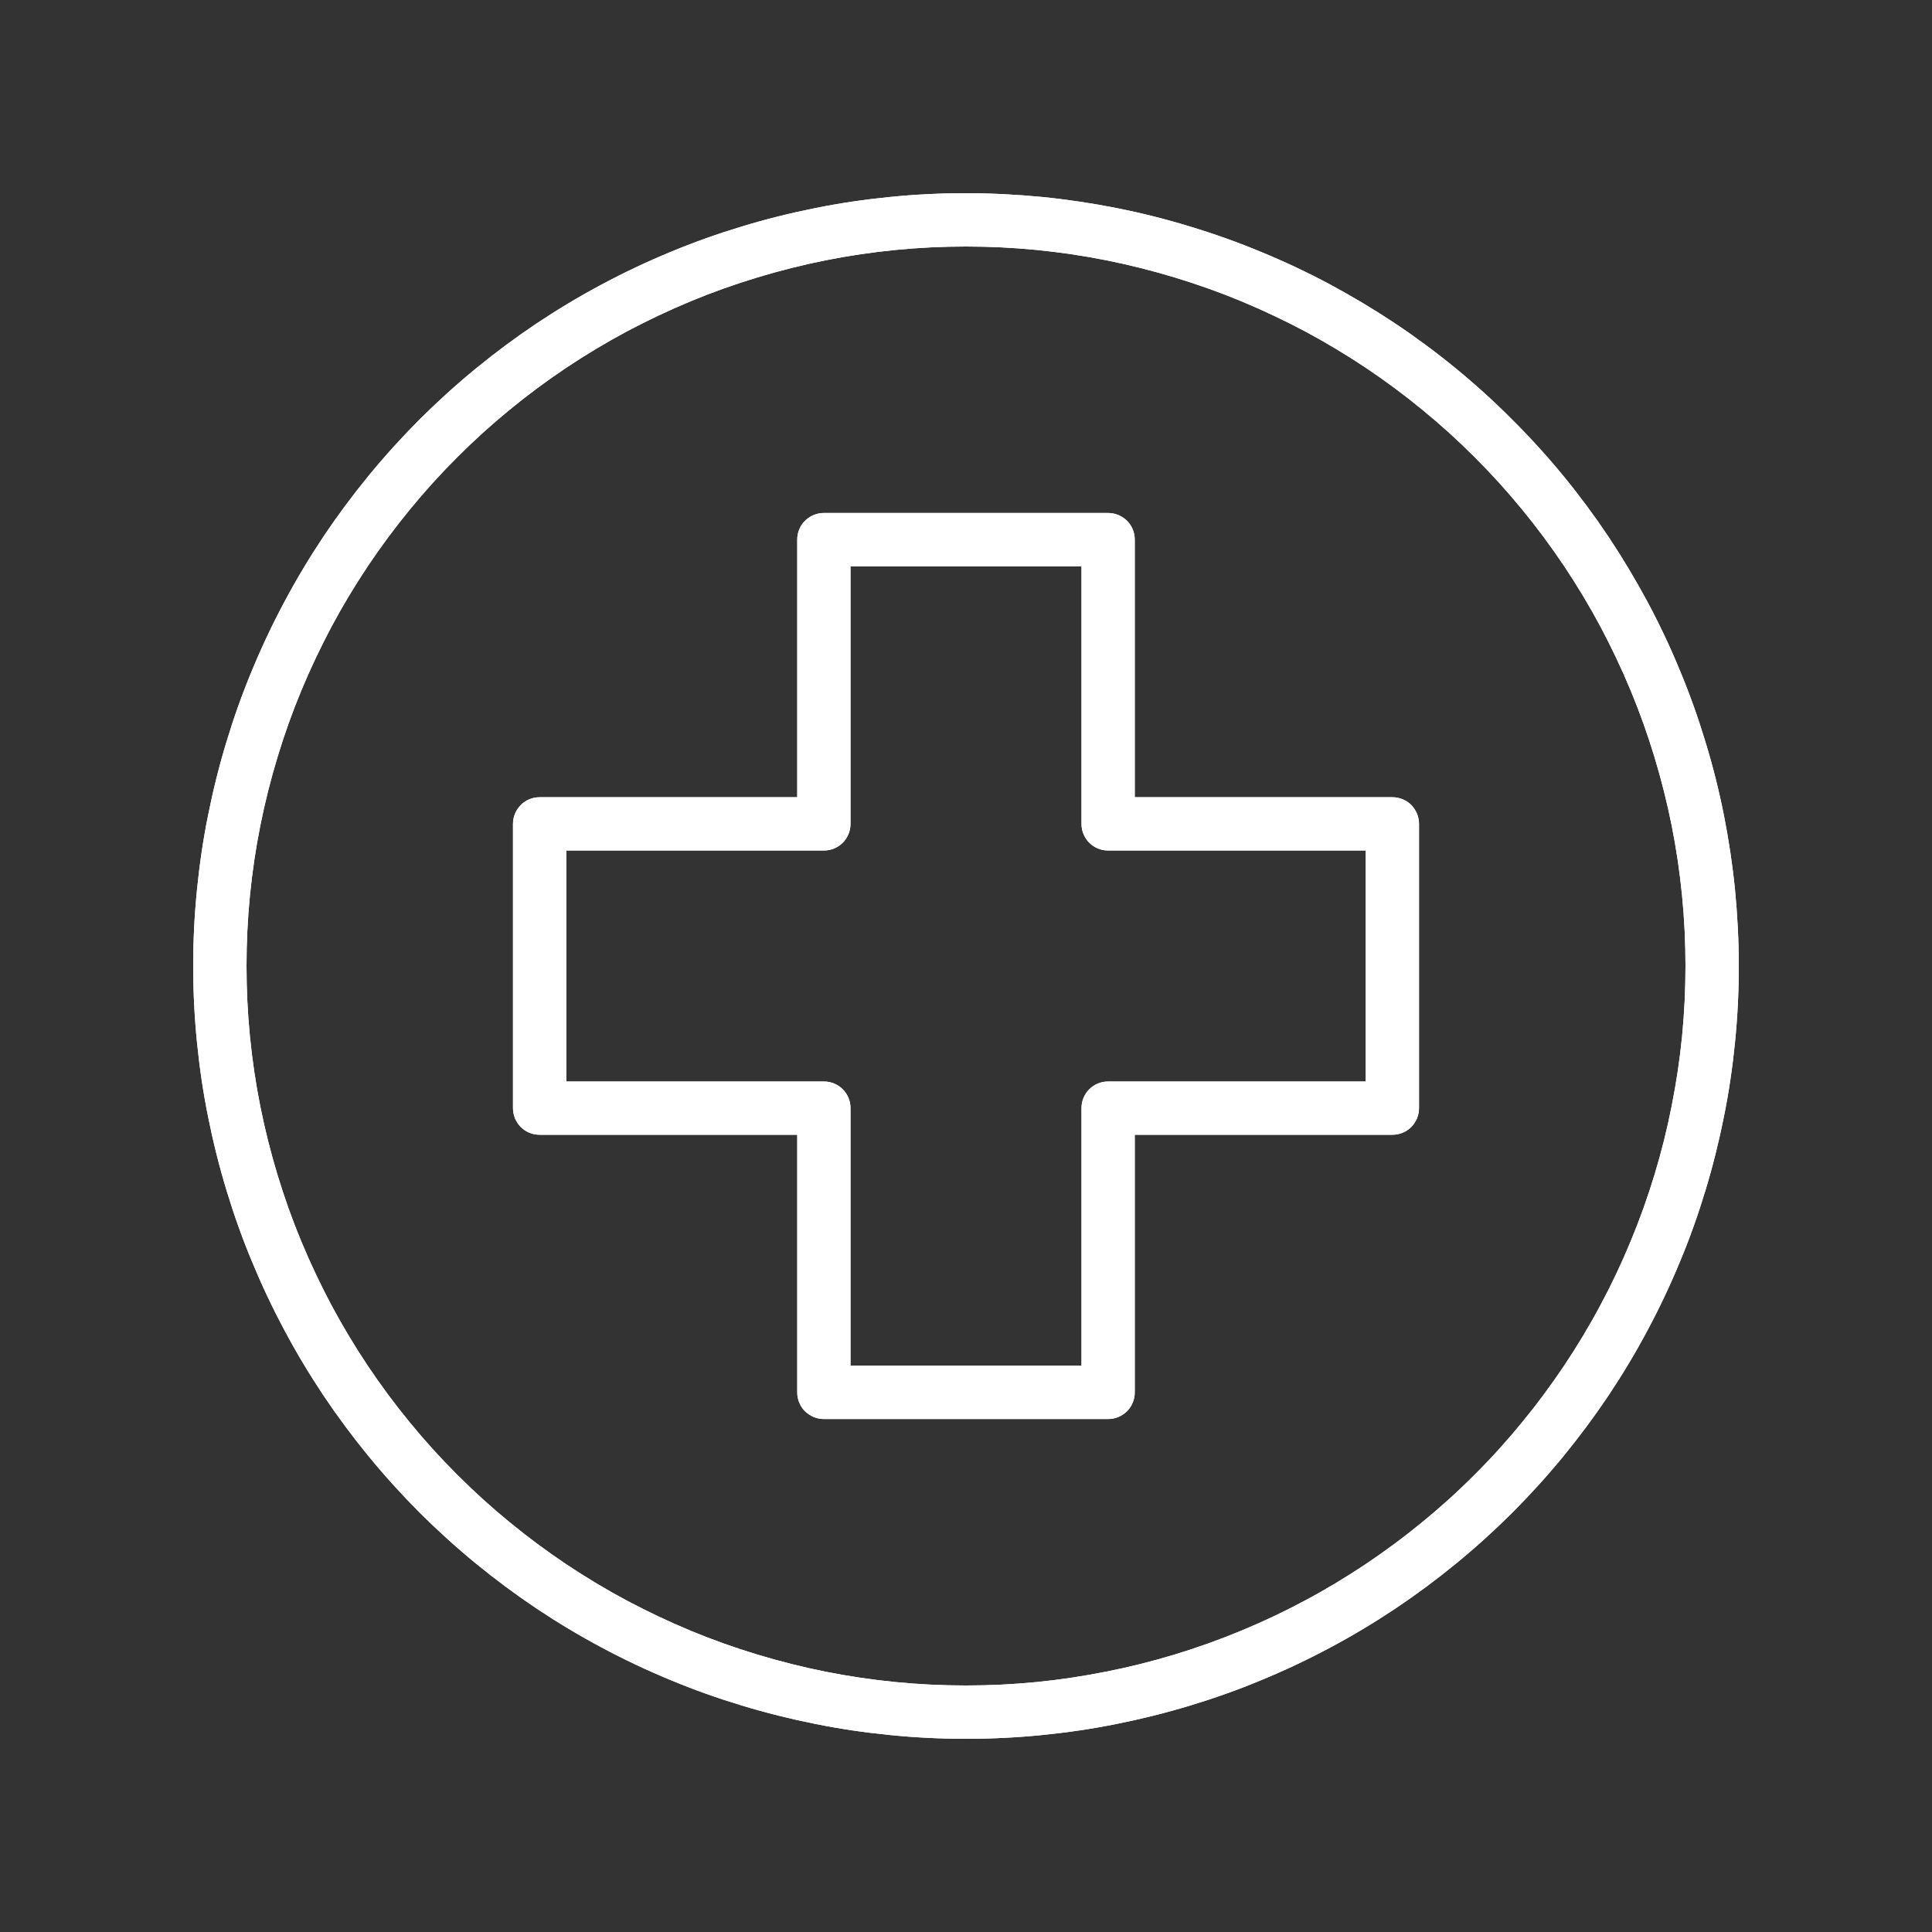 <svg xmlns="http://www.w3.org/2000/svg" xmlns:xlink="http://www.w3.org/1999/xlink" width="100" zoomAndPan="magnify" viewBox="0 0 75 75" height="100" preserveAspectRatio="xMidYMid meet" version="1.0"><rect x="0" y="0" width="75" height="75" fill="#333333" stroke="none"/><defs><clipPath id="996bf73216"><path d="M 7.5 7.5 L 67.5 7.5 L 67.5 67.5 L 7.5 67.5 Z M 7.5 7.5 " clip-rule="nonzero"/></clipPath><clipPath id="b072fd6bad"><path d="M 7.5 7.5 L 67.5 7.5 L 67.5 67.5 L 7.5 67.5 Z M 7.5 7.5 " clip-rule="nonzero"/></clipPath></defs><g clip-path="url(#996bf73216)"><path fill="#ffffff" d="M 37.5 7.5 C 36.516 7.5 35.539 7.547 34.559 7.645 C 33.582 7.742 32.609 7.883 31.648 8.078 C 30.684 8.27 29.73 8.508 28.793 8.793 C 27.852 9.078 26.926 9.406 26.02 9.785 C 25.113 10.16 24.227 10.578 23.359 11.043 C 22.492 11.504 21.648 12.012 20.832 12.555 C 20.016 13.102 19.227 13.688 18.469 14.309 C 17.707 14.934 16.98 15.594 16.285 16.285 C 15.594 16.98 14.934 17.707 14.309 18.469 C 13.688 19.227 13.102 20.016 12.555 20.832 C 12.012 21.648 11.504 22.492 11.043 23.359 C 10.578 24.227 10.16 25.113 9.785 26.02 C 9.406 26.926 9.078 27.852 8.793 28.793 C 8.508 29.73 8.27 30.684 8.078 31.648 C 7.883 32.609 7.742 33.582 7.645 34.559 C 7.547 35.539 7.5 36.516 7.5 37.5 C 7.5 38.484 7.547 39.461 7.645 40.441 C 7.742 41.418 7.883 42.391 8.078 43.352 C 8.27 44.316 8.508 45.27 8.793 46.207 C 9.078 47.148 9.406 48.074 9.785 48.98 C 10.16 49.887 10.578 50.773 11.043 51.641 C 11.504 52.508 12.012 53.352 12.555 54.168 C 13.102 54.984 13.688 55.773 14.309 56.531 C 14.934 57.293 15.594 58.02 16.285 58.715 C 16.98 59.406 17.707 60.066 18.469 60.691 C 19.227 61.312 20.016 61.898 20.832 62.445 C 21.648 62.988 22.492 63.496 23.359 63.957 C 24.227 64.422 25.113 64.84 26.02 65.215 C 26.926 65.594 27.852 65.922 28.793 66.207 C 29.73 66.492 30.684 66.73 31.648 66.922 C 32.609 67.117 33.582 67.258 34.559 67.355 C 35.539 67.453 36.516 67.5 37.5 67.5 C 38.484 67.5 39.461 67.453 40.441 67.355 C 41.418 67.258 42.391 67.117 43.352 66.922 C 44.316 66.73 45.27 66.492 46.207 66.207 C 47.148 65.922 48.074 65.594 48.98 65.215 C 49.887 64.84 50.773 64.422 51.641 63.957 C 52.508 63.496 53.352 62.988 54.168 62.445 C 54.984 61.898 55.773 61.312 56.531 60.691 C 57.293 60.066 58.02 59.406 58.715 58.715 C 59.406 58.02 60.066 57.293 60.691 56.531 C 61.312 55.773 61.898 54.984 62.445 54.168 C 62.988 53.352 63.496 52.508 63.957 51.641 C 64.422 50.773 64.84 49.887 65.215 48.98 C 65.594 48.074 65.922 47.148 66.207 46.207 C 66.492 45.27 66.73 44.316 66.922 43.352 C 67.117 42.391 67.258 41.418 67.355 40.441 C 67.453 39.461 67.5 38.484 67.5 37.5 C 67.5 36.52 67.449 35.539 67.355 34.559 C 67.258 33.582 67.113 32.613 66.922 31.648 C 66.73 30.684 66.492 29.734 66.203 28.793 C 65.918 27.852 65.59 26.93 65.211 26.023 C 64.836 25.113 64.418 24.227 63.953 23.359 C 63.488 22.496 62.984 21.652 62.441 20.836 C 61.895 20.02 61.309 19.23 60.688 18.473 C 60.062 17.711 59.402 16.984 58.707 16.293 C 58.016 15.598 57.289 14.938 56.527 14.312 C 55.77 13.691 54.98 13.105 54.164 12.559 C 53.348 12.016 52.504 11.512 51.641 11.047 C 50.773 10.582 49.887 10.164 48.977 9.789 C 48.07 9.41 47.148 9.082 46.207 8.797 C 45.266 8.508 44.316 8.27 43.352 8.078 C 42.387 7.887 41.418 7.742 40.441 7.645 C 39.461 7.551 38.48 7.5 37.5 7.5 Z M 37.5 65.43 C 36.586 65.43 35.672 65.387 34.762 65.297 C 33.852 65.207 32.949 65.074 32.051 64.895 C 31.152 64.715 30.266 64.492 29.391 64.227 C 28.516 63.961 27.656 63.656 26.812 63.305 C 25.965 62.953 25.141 62.562 24.332 62.133 C 23.527 61.703 22.742 61.23 21.98 60.723 C 21.223 60.215 20.488 59.672 19.781 59.09 C 19.074 58.512 18.398 57.898 17.75 57.25 C 17.102 56.602 16.488 55.926 15.91 55.219 C 15.328 54.512 14.785 53.777 14.277 53.02 C 13.77 52.258 13.297 51.473 12.867 50.668 C 12.438 49.859 12.047 49.035 11.695 48.188 C 11.344 47.344 11.039 46.484 10.773 45.609 C 10.508 44.734 10.285 43.848 10.105 42.949 C 9.926 42.051 9.793 41.148 9.703 40.238 C 9.613 39.328 9.57 38.414 9.57 37.5 C 9.57 36.586 9.613 35.672 9.703 34.762 C 9.793 33.852 9.926 32.949 10.105 32.051 C 10.285 31.152 10.508 30.266 10.773 29.391 C 11.039 28.516 11.344 27.656 11.695 26.812 C 12.047 25.965 12.438 25.141 12.867 24.332 C 13.297 23.527 13.77 22.742 14.277 21.98 C 14.785 21.223 15.328 20.488 15.91 19.781 C 16.488 19.074 17.102 18.398 17.75 17.75 C 18.398 17.102 19.074 16.488 19.781 15.91 C 20.488 15.328 21.223 14.785 21.98 14.277 C 22.742 13.77 23.527 13.297 24.332 12.867 C 25.141 12.438 25.965 12.047 26.812 11.695 C 27.656 11.344 28.516 11.039 29.391 10.773 C 30.266 10.508 31.152 10.285 32.051 10.105 C 32.949 9.926 33.852 9.793 34.762 9.703 C 35.672 9.613 36.586 9.57 37.5 9.57 C 38.414 9.57 39.328 9.613 40.238 9.703 C 41.148 9.793 42.051 9.926 42.949 10.105 C 43.848 10.285 44.734 10.508 45.609 10.773 C 46.484 11.039 47.344 11.344 48.188 11.695 C 49.035 12.047 49.859 12.438 50.668 12.867 C 51.473 13.297 52.258 13.77 53.02 14.277 C 53.777 14.785 54.512 15.328 55.219 15.91 C 55.926 16.488 56.602 17.102 57.25 17.75 C 57.898 18.398 58.512 19.074 59.09 19.781 C 59.672 20.488 60.215 21.223 60.723 21.98 C 61.23 22.742 61.703 23.527 62.133 24.332 C 62.562 25.141 62.953 25.965 63.305 26.812 C 63.656 27.656 63.961 28.516 64.227 29.391 C 64.492 30.266 64.715 31.152 64.895 32.051 C 65.074 32.949 65.207 33.852 65.297 34.762 C 65.387 35.672 65.43 36.586 65.43 37.5 C 65.43 38.414 65.387 39.328 65.297 40.238 C 65.207 41.148 65.07 42.051 64.891 42.949 C 64.715 43.844 64.492 44.73 64.227 45.605 C 63.961 46.48 63.652 47.344 63.301 48.188 C 62.953 49.031 62.562 49.859 62.129 50.664 C 61.699 51.473 61.227 52.254 60.719 53.016 C 60.211 53.773 59.668 54.508 59.086 55.215 C 58.508 55.922 57.895 56.602 57.246 57.246 C 56.602 57.895 55.922 58.508 55.215 59.086 C 54.508 59.668 53.773 60.211 53.016 60.719 C 52.254 61.227 51.473 61.699 50.664 62.129 C 49.859 62.562 49.031 62.953 48.188 63.301 C 47.344 63.652 46.48 63.961 45.605 64.227 C 44.73 64.492 43.844 64.715 42.949 64.891 C 42.051 65.07 41.148 65.207 40.238 65.297 C 39.328 65.387 38.414 65.43 37.5 65.43 Z M 37.5 65.43 " fill-opacity="1" fill-rule="evenodd"/></g><path fill="#ffffff" d="M 54.051 30.949 L 44.051 30.949 L 44.051 20.949 C 44.051 20.812 44.027 20.68 43.973 20.551 C 43.922 20.426 43.848 20.312 43.75 20.215 C 43.652 20.121 43.539 20.047 43.414 19.992 C 43.285 19.941 43.156 19.914 43.02 19.914 L 31.98 19.914 C 31.844 19.914 31.715 19.941 31.586 19.992 C 31.461 20.047 31.348 20.121 31.25 20.215 C 31.152 20.312 31.078 20.426 31.027 20.551 C 30.973 20.68 30.949 20.812 30.949 20.949 L 30.949 30.949 L 20.949 30.949 C 20.812 30.949 20.68 30.973 20.551 31.027 C 20.426 31.078 20.312 31.152 20.215 31.25 C 20.121 31.348 20.047 31.461 19.992 31.586 C 19.941 31.715 19.914 31.844 19.914 31.98 L 19.914 43.02 C 19.914 43.156 19.941 43.285 19.992 43.414 C 20.047 43.539 20.121 43.652 20.215 43.75 C 20.312 43.848 20.426 43.922 20.551 43.973 C 20.68 44.027 20.812 44.051 20.949 44.051 L 30.949 44.051 L 30.949 54.051 C 30.949 54.188 30.973 54.32 31.027 54.449 C 31.078 54.574 31.152 54.688 31.25 54.785 C 31.348 54.879 31.461 54.953 31.586 55.008 C 31.715 55.059 31.844 55.086 31.98 55.086 L 43.02 55.086 C 43.156 55.086 43.285 55.059 43.414 55.008 C 43.539 54.953 43.652 54.879 43.75 54.785 C 43.848 54.688 43.922 54.574 43.973 54.449 C 44.027 54.32 44.051 54.188 44.051 54.051 L 44.051 44.051 L 54.051 44.051 C 54.188 44.051 54.32 44.027 54.449 43.973 C 54.574 43.922 54.688 43.848 54.785 43.75 C 54.879 43.652 54.953 43.539 55.008 43.414 C 55.059 43.285 55.086 43.156 55.086 43.02 L 55.086 31.98 C 55.086 31.844 55.059 31.715 55.008 31.586 C 54.953 31.461 54.879 31.348 54.785 31.25 C 54.688 31.152 54.574 31.078 54.449 31.027 C 54.32 30.973 54.188 30.949 54.051 30.949 Z M 53.016 41.984 L 43.02 41.984 C 42.879 41.984 42.75 42.008 42.621 42.062 C 42.496 42.113 42.383 42.188 42.285 42.285 C 42.188 42.383 42.113 42.496 42.062 42.621 C 42.008 42.75 41.984 42.879 41.984 43.02 L 41.984 53.016 L 33.016 53.016 L 33.016 43.02 C 33.016 42.879 32.992 42.75 32.938 42.621 C 32.887 42.496 32.812 42.383 32.715 42.285 C 32.617 42.188 32.504 42.113 32.379 42.062 C 32.25 42.008 32.121 41.984 31.98 41.984 L 21.984 41.984 L 21.984 33.016 L 31.98 33.016 C 32.121 33.016 32.25 32.992 32.379 32.938 C 32.504 32.887 32.617 32.812 32.715 32.715 C 32.812 32.617 32.887 32.504 32.938 32.379 C 32.992 32.25 33.016 32.121 33.016 31.98 L 33.016 21.984 L 41.984 21.984 L 41.984 31.98 C 41.984 32.121 42.008 32.25 42.062 32.379 C 42.113 32.504 42.188 32.617 42.285 32.715 C 42.383 32.812 42.496 32.887 42.621 32.938 C 42.75 32.992 42.879 33.016 43.02 33.016 L 53.016 33.016 Z M 53.016 41.984 " fill-opacity="1" fill-rule="evenodd"/><g clip-path="url(#b072fd6bad)"><path fill="#ffffff" d="M 37.5 7.5 C 36.516 7.5 35.539 7.547 34.559 7.645 C 33.582 7.742 32.609 7.883 31.648 8.078 C 30.684 8.27 29.73 8.508 28.793 8.793 C 27.852 9.078 26.926 9.406 26.02 9.785 C 25.113 10.16 24.227 10.578 23.359 11.043 C 22.492 11.504 21.648 12.012 20.832 12.555 C 20.016 13.102 19.227 13.688 18.469 14.309 C 17.707 14.934 16.98 15.594 16.285 16.285 C 15.594 16.98 14.934 17.707 14.309 18.469 C 13.688 19.227 13.102 20.016 12.555 20.832 C 12.012 21.648 11.504 22.492 11.043 23.359 C 10.578 24.227 10.16 25.113 9.785 26.02 C 9.406 26.926 9.078 27.852 8.793 28.793 C 8.508 29.73 8.27 30.684 8.078 31.648 C 7.883 32.609 7.742 33.582 7.645 34.559 C 7.547 35.539 7.5 36.516 7.5 37.5 C 7.5 38.484 7.547 39.461 7.645 40.441 C 7.742 41.418 7.883 42.391 8.078 43.352 C 8.27 44.316 8.508 45.27 8.793 46.207 C 9.078 47.148 9.406 48.074 9.785 48.98 C 10.16 49.887 10.578 50.773 11.043 51.641 C 11.504 52.508 12.012 53.352 12.555 54.168 C 13.102 54.984 13.688 55.773 14.309 56.531 C 14.934 57.293 15.594 58.02 16.285 58.715 C 16.98 59.406 17.707 60.066 18.469 60.691 C 19.227 61.312 20.016 61.898 20.832 62.445 C 21.648 62.988 22.492 63.496 23.359 63.957 C 24.227 64.422 25.113 64.84 26.02 65.215 C 26.926 65.594 27.852 65.922 28.793 66.207 C 29.73 66.492 30.684 66.73 31.648 66.922 C 32.609 67.117 33.582 67.258 34.559 67.355 C 35.539 67.453 36.516 67.5 37.5 67.5 C 38.484 67.5 39.461 67.453 40.441 67.355 C 41.418 67.258 42.391 67.117 43.352 66.922 C 44.316 66.73 45.27 66.492 46.207 66.207 C 47.148 65.922 48.074 65.594 48.98 65.215 C 49.887 64.84 50.773 64.422 51.641 63.957 C 52.508 63.496 53.352 62.988 54.168 62.445 C 54.984 61.898 55.773 61.312 56.531 60.691 C 57.293 60.066 58.02 59.406 58.715 58.715 C 59.406 58.02 60.066 57.293 60.691 56.531 C 61.312 55.773 61.898 54.984 62.445 54.168 C 62.988 53.352 63.496 52.508 63.957 51.641 C 64.422 50.773 64.84 49.887 65.215 48.98 C 65.594 48.074 65.922 47.148 66.207 46.207 C 66.492 45.27 66.73 44.316 66.922 43.352 C 67.117 42.391 67.258 41.418 67.355 40.441 C 67.453 39.461 67.5 38.484 67.5 37.5 C 67.5 36.52 67.449 35.539 67.355 34.559 C 67.258 33.582 67.113 32.613 66.922 31.648 C 66.73 30.684 66.492 29.734 66.203 28.793 C 65.918 27.852 65.59 26.93 65.211 26.023 C 64.836 25.113 64.418 24.227 63.953 23.359 C 63.488 22.496 62.984 21.652 62.441 20.836 C 61.895 20.02 61.309 19.23 60.688 18.473 C 60.062 17.711 59.402 16.984 58.707 16.293 C 58.016 15.598 57.289 14.938 56.527 14.312 C 55.77 13.691 54.98 13.105 54.164 12.559 C 53.348 12.016 52.504 11.512 51.641 11.047 C 50.773 10.582 49.887 10.164 48.977 9.789 C 48.07 9.41 47.148 9.082 46.207 8.797 C 45.266 8.508 44.316 8.27 43.352 8.078 C 42.387 7.887 41.418 7.742 40.441 7.645 C 39.461 7.551 38.48 7.5 37.5 7.5 Z M 37.5 65.43 C 36.586 65.43 35.672 65.387 34.762 65.297 C 33.852 65.207 32.949 65.074 32.051 64.895 C 31.152 64.715 30.266 64.492 29.391 64.227 C 28.516 63.961 27.656 63.656 26.812 63.305 C 25.965 62.953 25.141 62.562 24.332 62.133 C 23.527 61.703 22.742 61.23 21.98 60.723 C 21.223 60.215 20.488 59.672 19.781 59.09 C 19.074 58.512 18.398 57.898 17.75 57.25 C 17.102 56.602 16.488 55.926 15.91 55.219 C 15.328 54.512 14.785 53.777 14.277 53.02 C 13.77 52.258 13.297 51.473 12.867 50.668 C 12.438 49.859 12.047 49.035 11.695 48.188 C 11.344 47.344 11.039 46.484 10.773 45.609 C 10.508 44.734 10.285 43.848 10.105 42.949 C 9.926 42.051 9.793 41.148 9.703 40.238 C 9.613 39.328 9.57 38.414 9.57 37.5 C 9.57 36.586 9.613 35.672 9.703 34.762 C 9.793 33.852 9.926 32.949 10.105 32.051 C 10.285 31.152 10.508 30.266 10.773 29.391 C 11.039 28.516 11.344 27.656 11.695 26.812 C 12.047 25.965 12.438 25.141 12.867 24.332 C 13.297 23.527 13.77 22.742 14.277 21.98 C 14.785 21.223 15.328 20.488 15.91 19.781 C 16.488 19.074 17.102 18.398 17.75 17.75 C 18.398 17.102 19.074 16.488 19.781 15.91 C 20.488 15.328 21.223 14.785 21.98 14.277 C 22.742 13.77 23.527 13.297 24.332 12.867 C 25.141 12.438 25.965 12.047 26.812 11.695 C 27.656 11.344 28.516 11.039 29.391 10.773 C 30.266 10.508 31.152 10.285 32.051 10.105 C 32.949 9.926 33.852 9.793 34.762 9.703 C 35.672 9.613 36.586 9.57 37.5 9.57 C 38.414 9.57 39.328 9.613 40.238 9.703 C 41.148 9.793 42.051 9.926 42.949 10.105 C 43.848 10.285 44.734 10.508 45.609 10.773 C 46.484 11.039 47.344 11.344 48.188 11.695 C 49.035 12.047 49.859 12.438 50.668 12.867 C 51.473 13.297 52.258 13.77 53.02 14.277 C 53.777 14.785 54.512 15.328 55.219 15.91 C 55.926 16.488 56.602 17.102 57.25 17.75 C 57.898 18.398 58.512 19.074 59.09 19.781 C 59.672 20.488 60.215 21.223 60.723 21.98 C 61.23 22.742 61.703 23.527 62.133 24.332 C 62.562 25.141 62.953 25.965 63.305 26.812 C 63.656 27.656 63.961 28.516 64.227 29.391 C 64.492 30.266 64.715 31.152 64.895 32.051 C 65.074 32.949 65.207 33.852 65.297 34.762 C 65.387 35.672 65.43 36.586 65.43 37.5 C 65.43 38.414 65.387 39.328 65.297 40.238 C 65.207 41.148 65.07 42.051 64.891 42.949 C 64.715 43.844 64.492 44.73 64.227 45.605 C 63.961 46.48 63.652 47.344 63.301 48.188 C 62.953 49.031 62.562 49.859 62.129 50.664 C 61.699 51.473 61.227 52.254 60.719 53.016 C 60.211 53.773 59.668 54.508 59.086 55.215 C 58.508 55.922 57.895 56.602 57.246 57.246 C 56.602 57.895 55.922 58.508 55.215 59.086 C 54.508 59.668 53.773 60.211 53.016 60.719 C 52.254 61.227 51.473 61.699 50.664 62.129 C 49.859 62.562 49.031 62.953 48.188 63.301 C 47.344 63.652 46.48 63.961 45.605 64.227 C 44.73 64.492 43.844 64.715 42.949 64.891 C 42.051 65.07 41.148 65.207 40.238 65.297 C 39.328 65.387 38.414 65.43 37.5 65.43 Z M 37.5 65.43 " fill-opacity="1" fill-rule="evenodd"/></g><path fill="#ffffff" d="M 54.051 30.949 L 44.051 30.949 L 44.051 20.949 C 44.051 20.812 44.027 20.68 43.973 20.551 C 43.922 20.426 43.848 20.312 43.75 20.215 C 43.652 20.121 43.539 20.047 43.414 19.992 C 43.285 19.941 43.156 19.914 43.02 19.914 L 31.98 19.914 C 31.844 19.914 31.715 19.941 31.586 19.992 C 31.461 20.047 31.348 20.121 31.25 20.215 C 31.152 20.312 31.078 20.426 31.027 20.551 C 30.973 20.68 30.949 20.812 30.949 20.949 L 30.949 30.949 L 20.949 30.949 C 20.812 30.949 20.68 30.973 20.551 31.027 C 20.426 31.078 20.312 31.152 20.215 31.25 C 20.121 31.348 20.047 31.461 19.992 31.586 C 19.941 31.715 19.914 31.844 19.914 31.98 L 19.914 43.02 C 19.914 43.156 19.941 43.285 19.992 43.414 C 20.047 43.539 20.121 43.652 20.215 43.75 C 20.312 43.848 20.426 43.922 20.551 43.973 C 20.68 44.027 20.812 44.051 20.949 44.051 L 30.949 44.051 L 30.949 54.051 C 30.949 54.188 30.973 54.32 31.027 54.449 C 31.078 54.574 31.152 54.688 31.25 54.785 C 31.348 54.879 31.461 54.953 31.586 55.008 C 31.715 55.059 31.844 55.086 31.98 55.086 L 43.02 55.086 C 43.156 55.086 43.285 55.059 43.414 55.008 C 43.539 54.953 43.652 54.879 43.75 54.785 C 43.848 54.688 43.922 54.574 43.973 54.449 C 44.027 54.32 44.051 54.188 44.051 54.051 L 44.051 44.051 L 54.051 44.051 C 54.188 44.051 54.32 44.027 54.449 43.973 C 54.574 43.922 54.688 43.848 54.785 43.75 C 54.879 43.652 54.953 43.539 55.008 43.414 C 55.059 43.285 55.086 43.156 55.086 43.02 L 55.086 31.98 C 55.086 31.844 55.059 31.715 55.008 31.586 C 54.953 31.461 54.879 31.348 54.785 31.25 C 54.688 31.152 54.574 31.078 54.449 31.027 C 54.32 30.973 54.188 30.949 54.051 30.949 Z M 53.016 41.984 L 43.02 41.984 C 42.879 41.984 42.75 42.008 42.621 42.062 C 42.496 42.113 42.383 42.188 42.285 42.285 C 42.188 42.383 42.113 42.496 42.062 42.621 C 42.008 42.75 41.984 42.879 41.984 43.02 L 41.984 53.016 L 33.016 53.016 L 33.016 43.02 C 33.016 42.879 32.992 42.75 32.938 42.621 C 32.887 42.496 32.812 42.383 32.715 42.285 C 32.617 42.188 32.504 42.113 32.379 42.062 C 32.25 42.008 32.121 41.984 31.98 41.984 L 21.984 41.984 L 21.984 33.016 L 31.98 33.016 C 32.121 33.016 32.25 32.992 32.379 32.938 C 32.504 32.887 32.617 32.812 32.715 32.715 C 32.812 32.617 32.887 32.504 32.938 32.379 C 32.992 32.25 33.016 32.121 33.016 31.98 L 33.016 21.984 L 41.984 21.984 L 41.984 31.98 C 41.984 32.121 42.008 32.25 42.062 32.379 C 42.113 32.504 42.188 32.617 42.285 32.715 C 42.383 32.812 42.496 32.887 42.621 32.938 C 42.75 32.992 42.879 33.016 43.02 33.016 L 53.016 33.016 Z M 53.016 41.984 " fill-opacity="1" fill-rule="evenodd"/></svg>